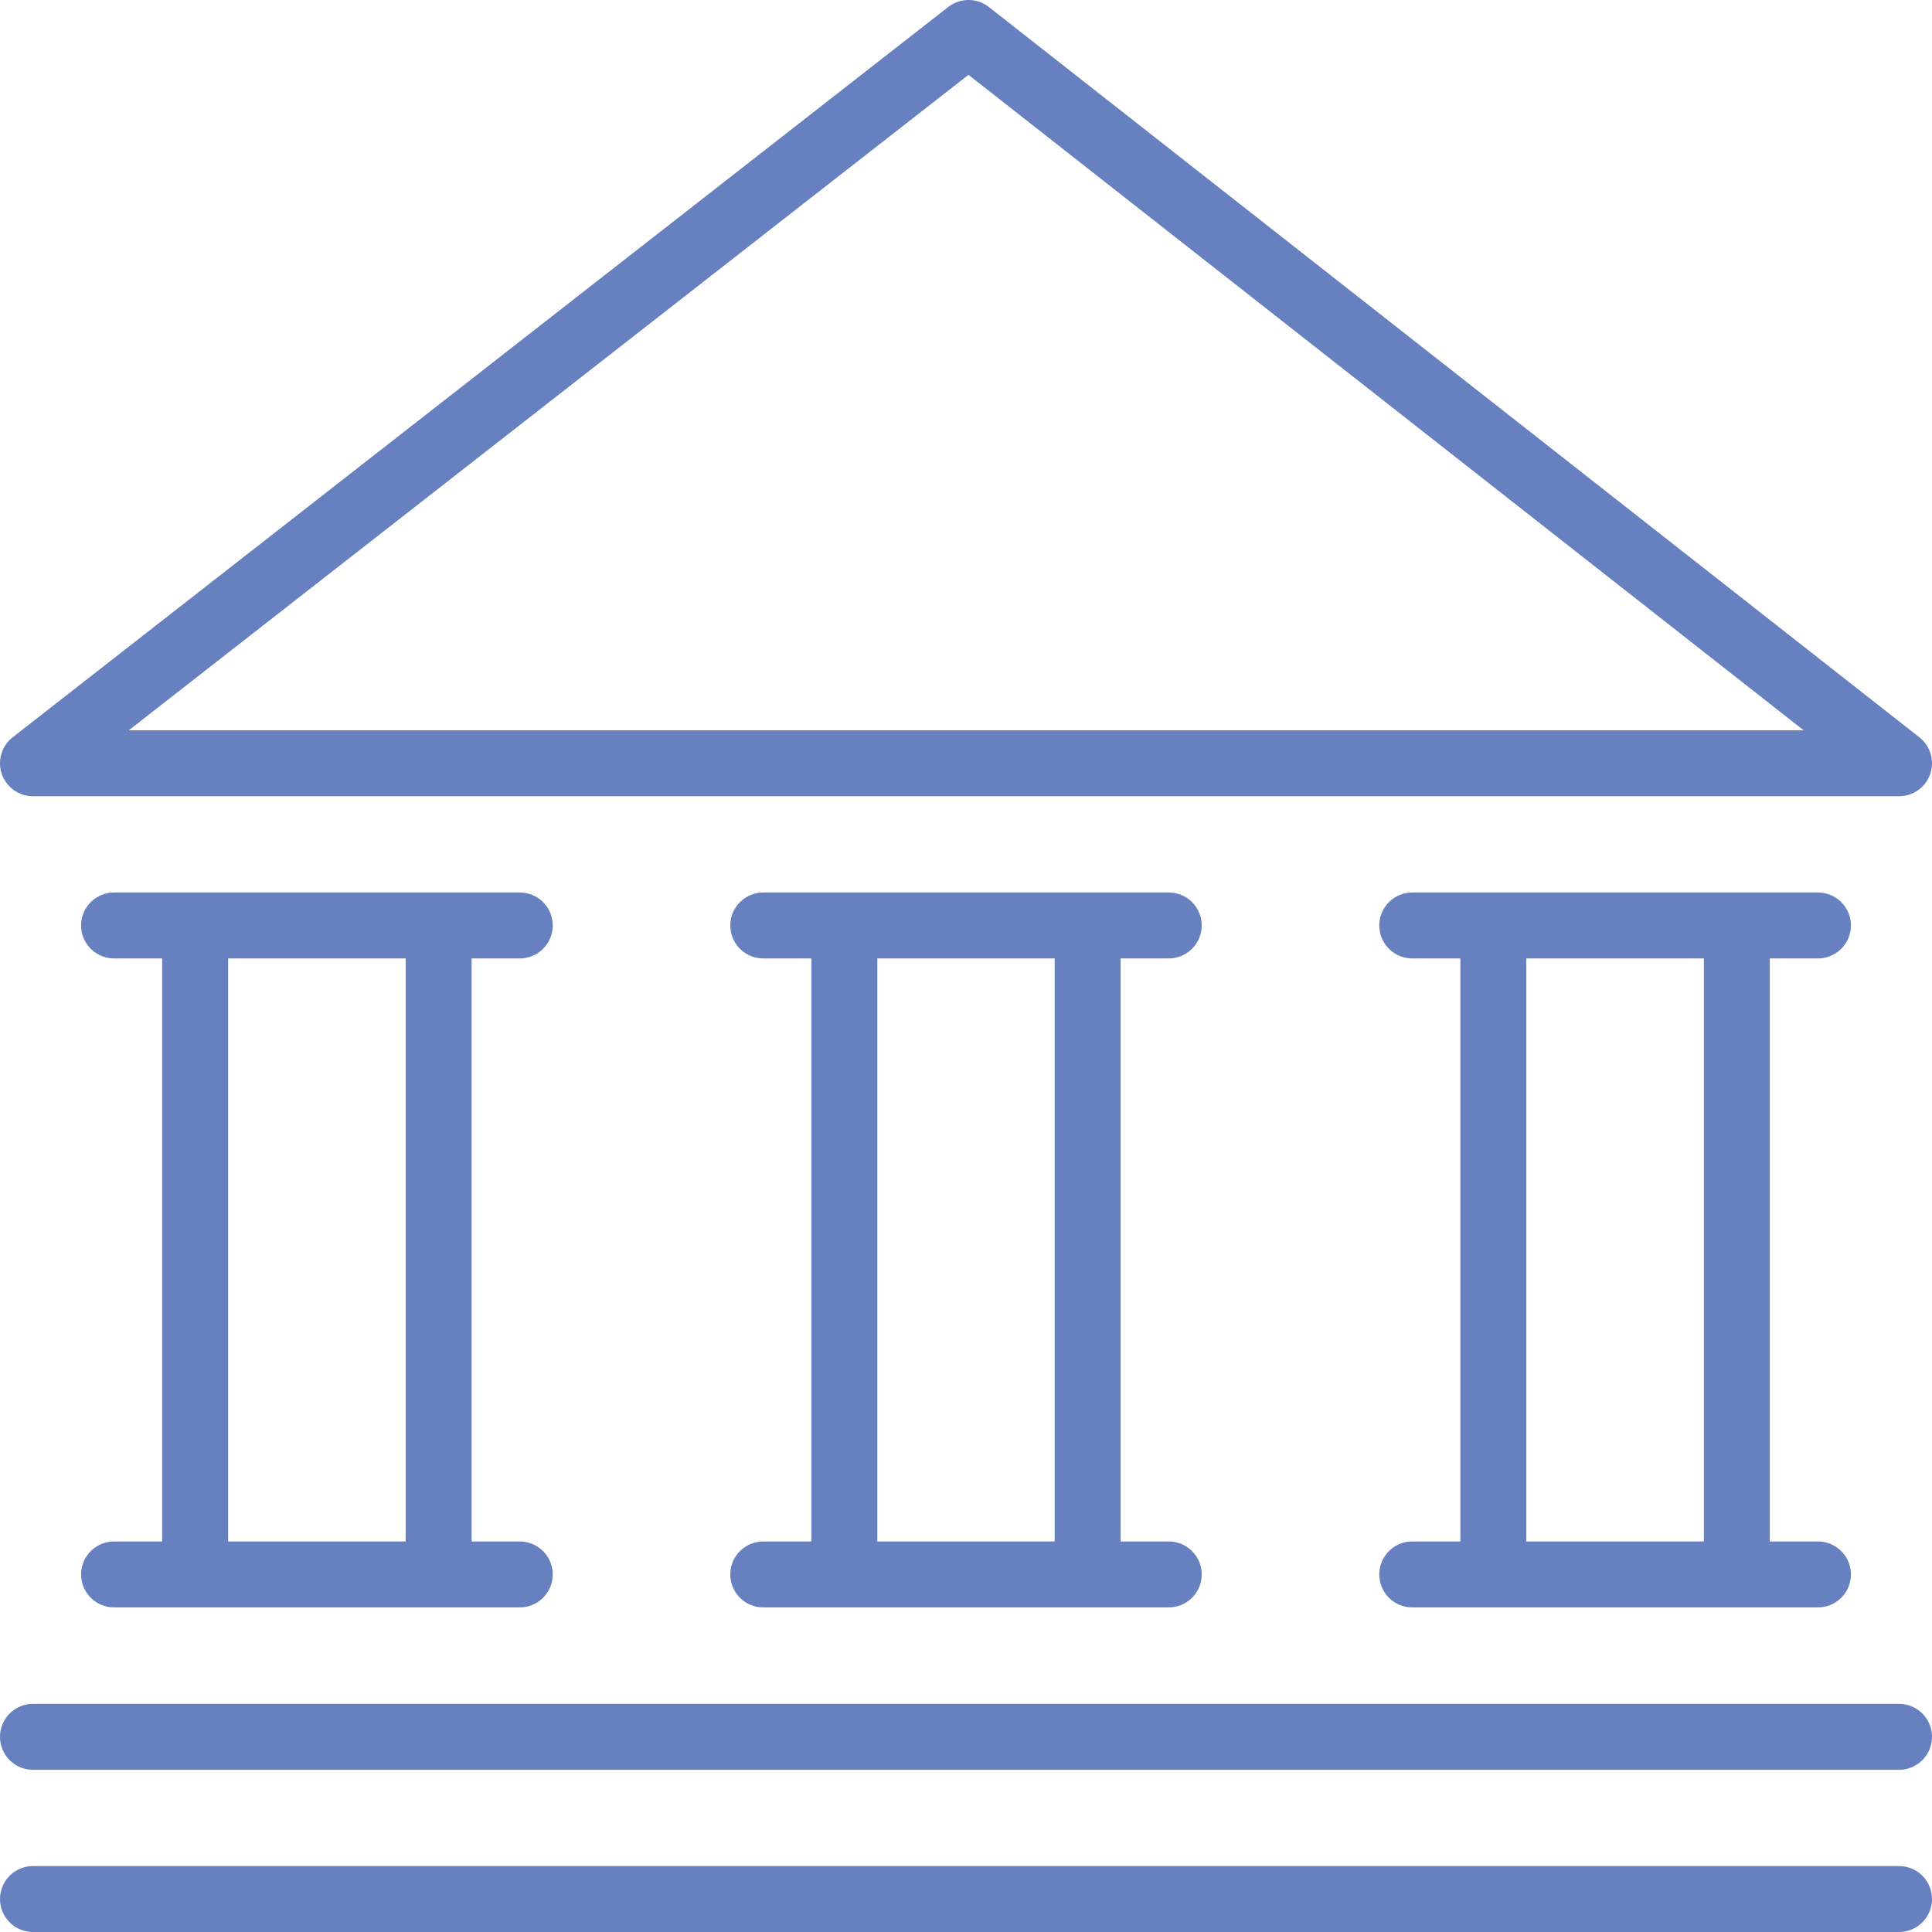 <svg xmlns="http://www.w3.org/2000/svg" id="Layer_2" data-name="Layer 2" viewBox="0 0 87.91 87.91"><defs><style>      .cls-1, .cls-2 {        fill: none;        stroke: #6780c0;        stroke-linejoin: round;        stroke-width: 3px;      }      .cls-2 {        stroke-linecap: round;      }    </style></defs><g id="Layer_1-2" data-name="Layer 1"><line class="cls-1" x1="8.88" y1="71.64" x2="8.88" y2="42.11"></line><line class="cls-2" x1="5.19" y1="71.64" x2="23.65" y2="71.64"></line><line class="cls-2" x1="1.5" y1="86.41" x2="86.41" y2="86.41"></line><line class="cls-2" x1="1.5" y1="79.03" x2="86.41" y2="79.03"></line><line class="cls-2" x1="5.19" y1="42.11" x2="23.65" y2="42.11"></line><line class="cls-2" x1="34.73" y1="71.64" x2="53.18" y2="71.64"></line><line class="cls-2" x1="34.73" y1="42.11" x2="53.18" y2="42.11"></line><line class="cls-1" x1="19.96" y1="71.64" x2="19.96" y2="42.11"></line><line class="cls-1" x1="38.42" y1="71.64" x2="38.42" y2="42.11"></line><line class="cls-1" x1="49.49" y1="71.64" x2="49.49" y2="42.11"></line><line class="cls-2" x1="64.26" y1="71.64" x2="82.72" y2="71.64"></line><line class="cls-2" x1="64.26" y1="42.11" x2="82.72" y2="42.11"></line><line class="cls-1" x1="67.95" y1="71.64" x2="67.95" y2="42.11"></line><line class="cls-1" x1="79.03" y1="71.64" x2="79.03" y2="42.11"></line><polygon class="cls-1" points="1.5 34.73 86.41 34.73 44.07 1.5 1.5 34.73"></polygon></g></svg>